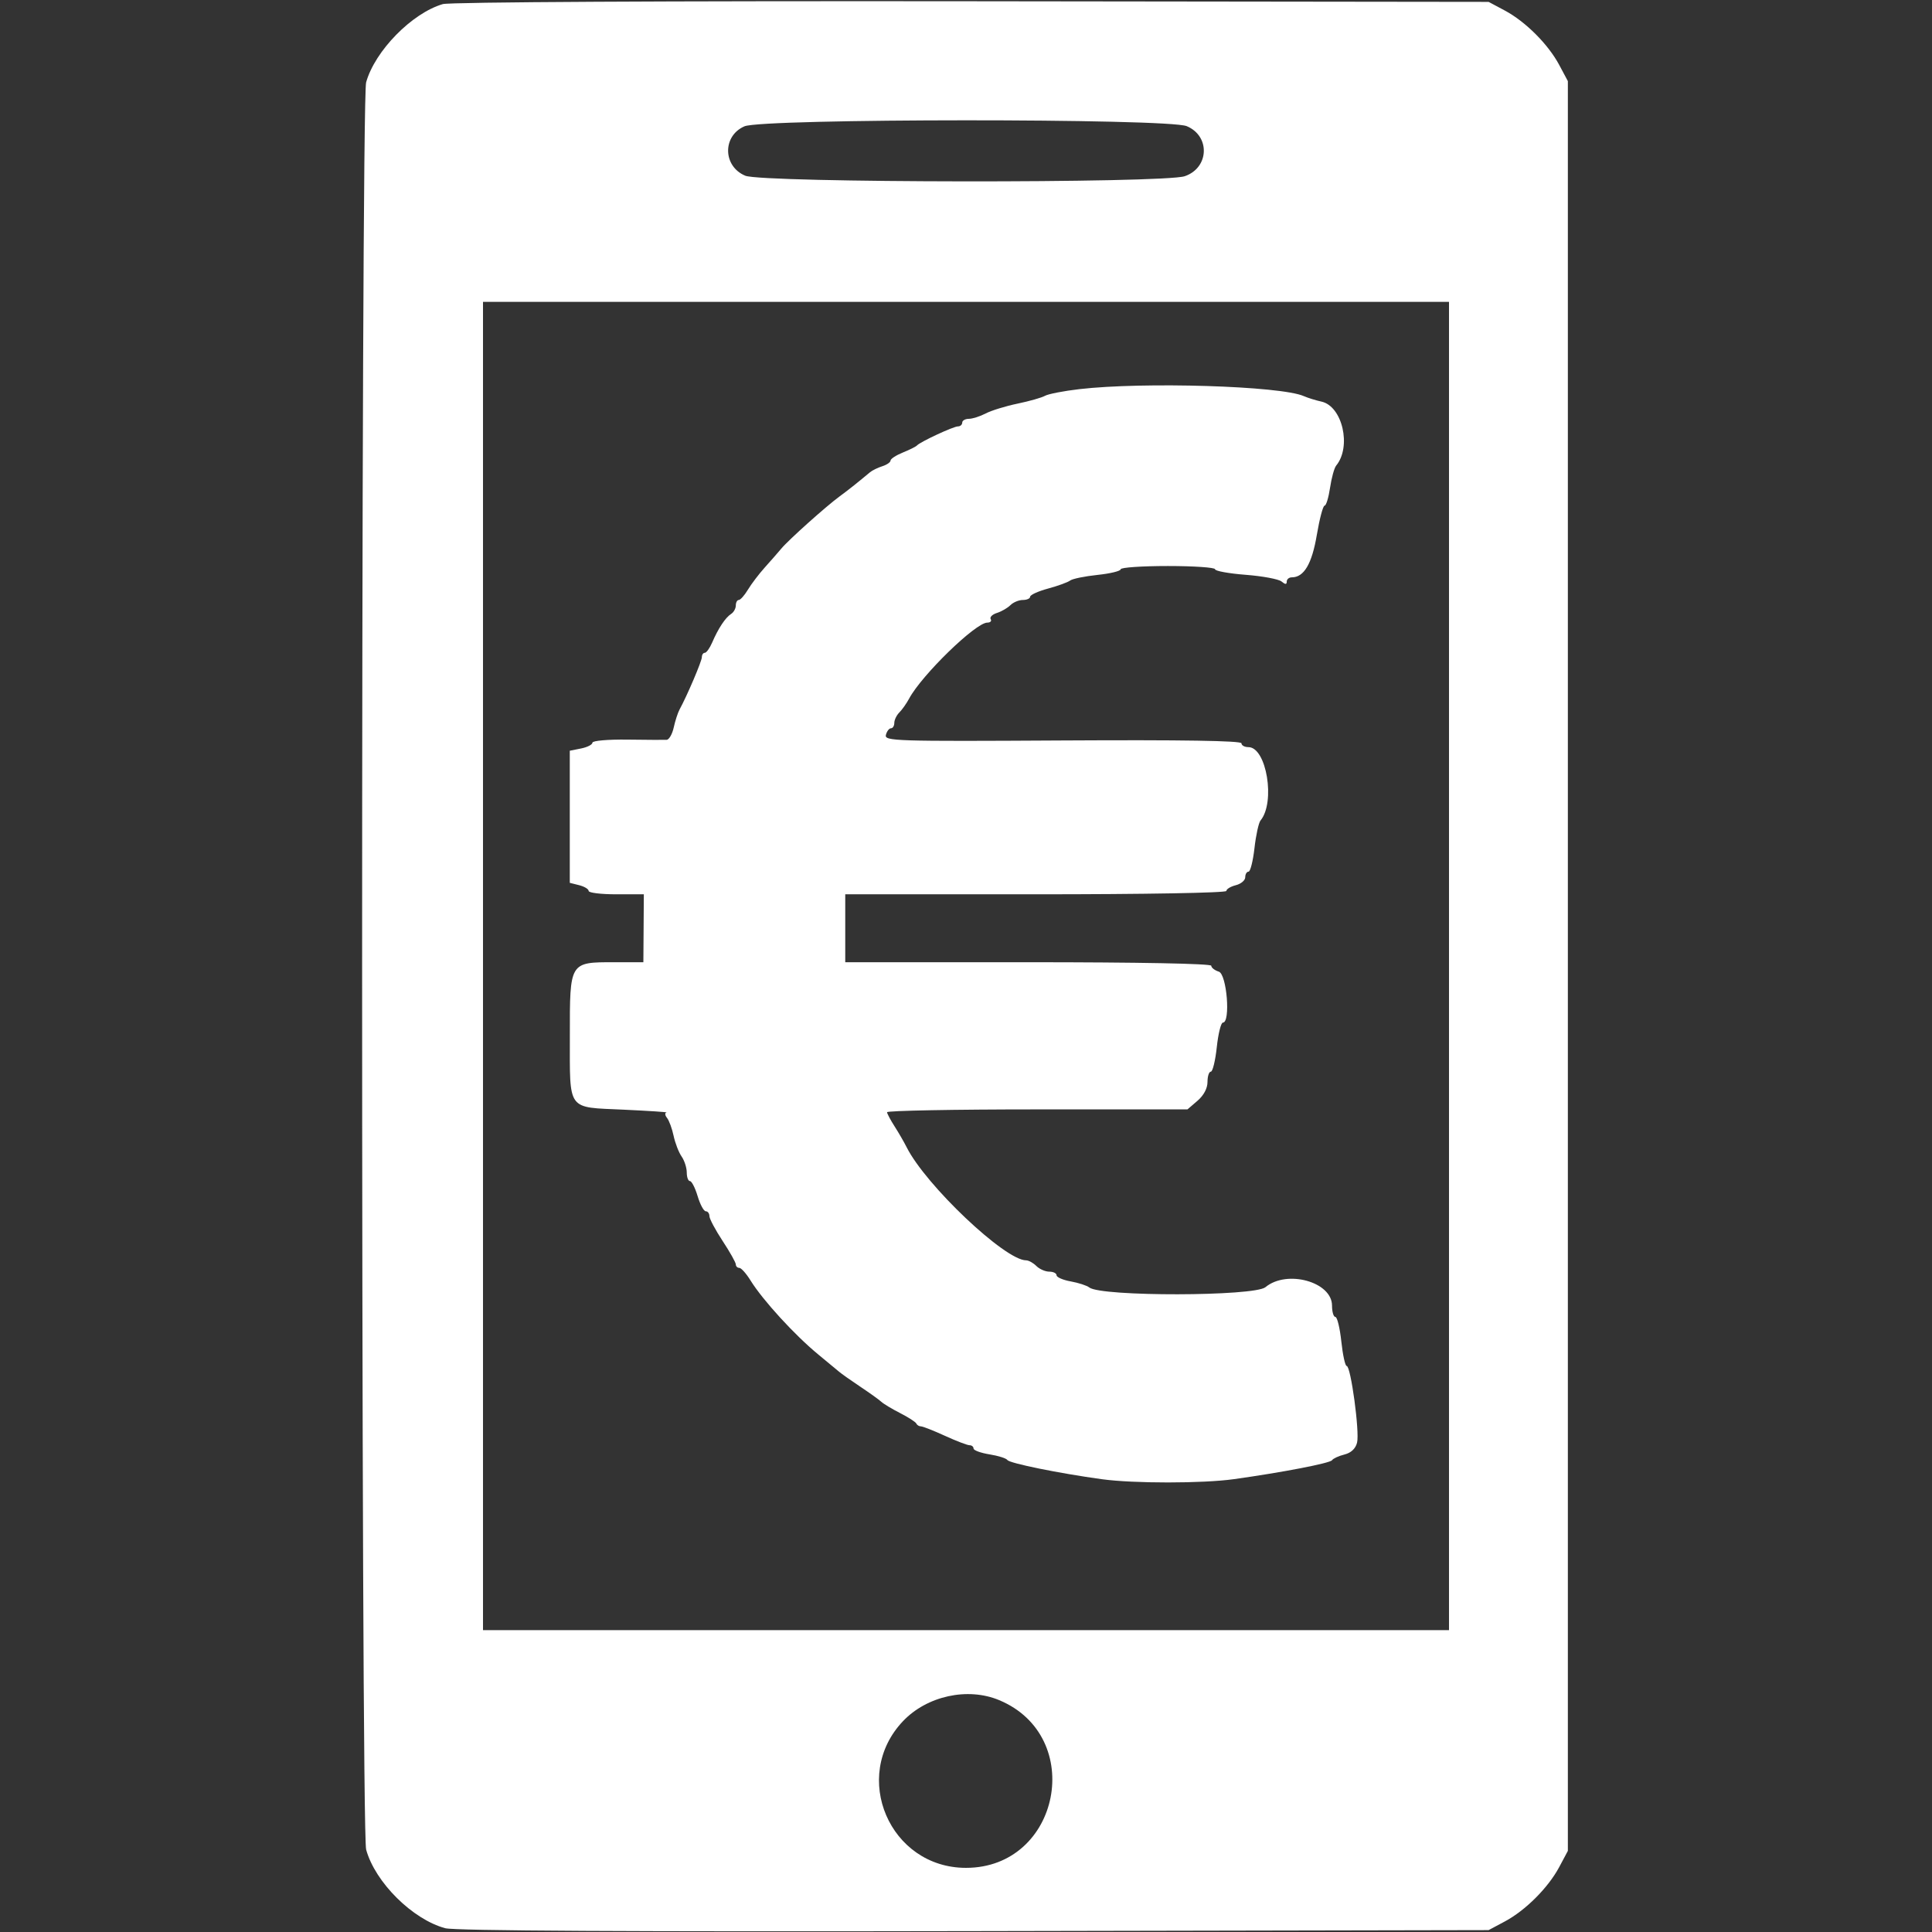 <svg id="svg" xmlns="http://www.w3.org/2000/svg" xmlns:xlink="http://www.w3.org/1999/xlink" width="14" height="14" viewBox="0, 0, 400,400">
  <rect x="0" y="0" width="400" height="400" fill="#333333" stroke="none"/>
  <g id="svgg">
    <path id="path0" d="M91.686 0.847 C 85.292 2.714,77.619 10.540,75.804 17.046 C 74.693 21.028,74.698 378.946,75.809 382.954 C 77.686 389.726,85.406 397.393,92.185 399.218 C 94.180 399.755,130.484 399.954,201.687 399.816 L 308.203 399.609 311.556 397.819 C 315.838 395.532,320.532 390.838,322.819 386.556 L 324.609 383.203 324.609 200.000 L 324.609 16.797 322.819 13.444 C 320.532 9.162,315.838 4.468,311.556 2.181 L 308.203 0.391 201.172 0.260 C 138.117 0.183,93.132 0.424,91.686 0.847 M245.700 26.120 C 250.609 28.171,250.353 34.744,245.296 36.479 C 240.954 37.969,157.886 37.878,154.300 36.380 C 149.647 34.436,149.542 28.147,154.129 26.153 C 157.899 24.514,241.784 24.484,245.700 26.120 M300.000 200.000 L 300.000 337.500 200.000 337.500 L 100.000 337.500 100.000 200.000 L 100.000 62.500 200.000 62.500 L 300.000 62.500 300.000 200.000 M223.438 80.572 C 220.215 80.947,217.030 81.566,216.360 81.947 C 215.690 82.328,213.128 83.058,210.667 83.569 C 208.205 84.080,205.238 84.995,204.072 85.603 C 202.907 86.212,201.338 86.711,200.586 86.714 C 199.834 86.717,199.219 87.070,199.219 87.500 C 199.219 87.930,198.818 88.281,198.328 88.281 C 197.391 88.281,190.515 91.482,189.844 92.231 C 189.629 92.471,188.311 93.129,186.914 93.694 C 185.518 94.259,184.375 95.006,184.375 95.355 C 184.375 95.703,183.611 96.231,182.677 96.527 C 181.743 96.824,180.601 97.381,180.138 97.766 C 177.301 100.128,175.642 101.444,173.816 102.783 C 171.008 104.842,163.273 111.771,161.769 113.575 C 161.097 114.380,159.558 116.138,158.349 117.481 C 157.140 118.823,155.571 120.889,154.860 122.070 C 154.150 123.252,153.294 124.219,152.957 124.219 C 152.620 124.219,152.344 124.729,152.344 125.352 C 152.344 125.975,151.904 126.766,151.367 127.110 C 150.190 127.863,148.709 130.097,147.457 133.008 C 146.948 134.189,146.258 135.156,145.922 135.156 C 145.587 135.156,145.313 135.562,145.313 136.057 C 145.313 136.874,142.297 143.954,140.694 146.901 C 140.336 147.559,139.794 149.229,139.490 150.612 C 139.187 151.994,138.527 153.147,138.024 153.175 C 137.521 153.202,133.857 153.182,129.883 153.129 C 125.860 153.076,122.656 153.357,122.656 153.763 C 122.656 154.164,121.602 154.703,120.313 154.961 L 117.969 155.430 117.969 169.106 L 117.969 182.783 119.922 183.273 C 120.996 183.543,121.875 184.077,121.875 184.460 C 121.875 184.843,124.445 185.156,127.587 185.156 L 133.299 185.156 133.251 192.186 L 133.203 199.217 127.157 199.218 C 117.911 199.219,117.966 199.127,117.981 214.431 C 117.996 230.195,117.271 229.194,129.072 229.744 C 134.352 229.990,138.365 230.254,137.990 230.330 C 137.615 230.406,137.663 230.908,138.095 231.445 C 138.528 231.982,139.143 233.652,139.463 235.156 C 139.782 236.660,140.526 238.584,141.115 239.432 C 141.705 240.279,142.187 241.773,142.187 242.752 C 142.188 243.731,142.483 244.531,142.845 244.531 C 143.207 244.531,143.924 245.938,144.439 247.656 C 144.954 249.375,145.713 250.781,146.125 250.781 C 146.538 250.781,146.875 251.229,146.875 251.776 C 146.875 252.323,148.105 254.638,149.609 256.922 C 151.113 259.206,152.344 261.395,152.344 261.787 C 152.344 262.179,152.667 262.500,153.061 262.500 C 153.456 262.500,154.501 263.669,155.385 265.098 C 157.908 269.181,164.589 276.477,169.459 280.469 C 171.294 281.973,173.204 283.555,173.703 283.984 C 174.201 284.414,176.191 285.820,178.125 287.109 C 180.059 288.398,182.018 289.805,182.479 290.234 C 182.941 290.664,184.698 291.719,186.386 292.578 C 188.073 293.438,189.570 294.404,189.714 294.727 C 189.857 295.049,190.286 295.312,190.667 295.313 C 191.048 295.313,193.281 296.191,195.630 297.266 C 197.978 298.340,200.274 299.219,200.731 299.219 C 201.188 299.219,201.563 299.525,201.563 299.900 C 201.563 300.275,203.046 300.819,204.859 301.109 C 206.673 301.399,208.343 301.926,208.570 302.281 C 209.000 302.950,219.292 305.041,228.125 306.254 C 234.682 307.154,248.977 307.148,255.469 306.243 C 265.533 304.839,275.399 302.933,275.789 302.316 C 276.008 301.970,277.154 301.444,278.335 301.147 C 279.728 300.798,280.652 299.931,280.966 298.681 C 281.522 296.468,279.672 282.813,278.817 282.813 C 278.505 282.813,278.005 280.527,277.706 277.734 C 277.406 274.941,276.851 272.656,276.471 272.656 C 276.092 272.656,275.781 271.602,275.781 270.313 C 275.781 265.396,266.444 262.809,262.002 266.495 C 259.685 268.418,227.951 268.474,225.532 266.559 C 225.025 266.158,223.291 265.591,221.680 265.301 C 220.068 265.011,218.750 264.437,218.750 264.027 C 218.750 263.617,218.072 263.281,217.243 263.281 C 216.415 263.281,215.209 262.754,214.565 262.109 C 213.920 261.465,212.965 260.937,212.441 260.938 C 208.078 260.938,191.641 245.368,187.699 237.500 C 187.160 236.426,186.042 234.492,185.214 233.203 C 184.386 231.914,183.682 230.596,183.651 230.273 C 183.619 229.951,197.602 229.688,214.722 229.688 L 245.851 229.688 247.925 227.905 C 249.225 226.788,250.000 225.328,250.000 223.999 C 250.000 222.831,250.311 221.875,250.690 221.875 C 251.070 221.875,251.625 219.590,251.924 216.797 C 252.223 214.004,252.792 211.719,253.187 211.719 C 254.808 211.719,254.007 201.700,252.344 201.172 C 251.484 200.899,250.781 200.348,250.781 199.947 C 250.781 199.507,235.805 199.219,212.891 199.219 L 175.000 199.219 175.000 192.188 L 175.000 185.156 214.453 185.156 C 237.036 185.156,253.906 184.858,253.906 184.460 C 253.906 184.077,254.785 183.543,255.859 183.273 C 256.934 183.003,257.813 182.262,257.813 181.626 C 257.813 180.989,258.119 180.469,258.493 180.469 C 258.867 180.469,259.421 178.275,259.725 175.594 C 260.028 172.912,260.593 170.337,260.979 169.871 C 264.108 166.102,262.224 154.687,258.473 154.687 C 257.680 154.688,257.031 154.329,257.031 153.891 C 257.031 153.359,244.782 153.165,220.046 153.305 C 185.148 153.504,183.081 153.438,183.418 152.148 C 183.615 151.396,184.087 150.781,184.466 150.781 C 184.846 150.781,185.156 150.279,185.156 149.665 C 185.156 149.051,185.628 148.077,186.205 147.501 C 186.781 146.924,187.689 145.638,188.221 144.644 C 190.828 139.773,202.006 128.906,204.409 128.906 C 205.043 128.906,205.359 128.580,205.113 128.181 C 204.866 127.782,205.445 127.209,206.398 126.906 C 207.351 126.604,208.611 125.875,209.199 125.288 C 209.787 124.700,210.946 124.219,211.775 124.219 C 212.603 124.219,213.281 123.913,213.281 123.539 C 213.281 123.165,214.951 122.408,216.992 121.855 C 219.033 121.303,221.091 120.554,221.564 120.191 C 222.038 119.828,224.587 119.306,227.228 119.029 C 229.870 118.753,232.031 118.226,232.031 117.857 C 232.031 117.489,236.426 117.188,241.797 117.188 C 247.168 117.188,251.563 117.487,251.563 117.853 C 251.563 118.219,254.418 118.739,257.907 119.008 C 261.397 119.277,264.736 119.899,265.329 120.391 C 266.115 121.044,266.406 121.048,266.406 120.408 C 266.406 119.926,266.880 119.531,267.459 119.531 C 269.977 119.531,271.620 116.741,272.635 110.742 C 273.198 107.412,273.920 104.688,274.241 104.688 C 274.561 104.688,275.071 103.018,275.375 100.977 C 275.679 98.936,276.246 96.878,276.636 96.404 C 279.865 92.477,277.930 84.084,273.578 83.144 C 272.427 82.895,270.781 82.382,269.922 82.005 C 265.131 79.901,236.714 79.025,223.438 80.572 M206.861 351.993 C 224.885 359.510,219.509 386.719,200.000 386.719 C 184.208 386.719,176.084 367.807,186.954 356.350 C 191.917 351.119,200.343 349.274,206.861 351.993 " stroke="none" fill="#FFFFFF" fill-rule="evenodd">
    </path>
  </g>
</svg>
